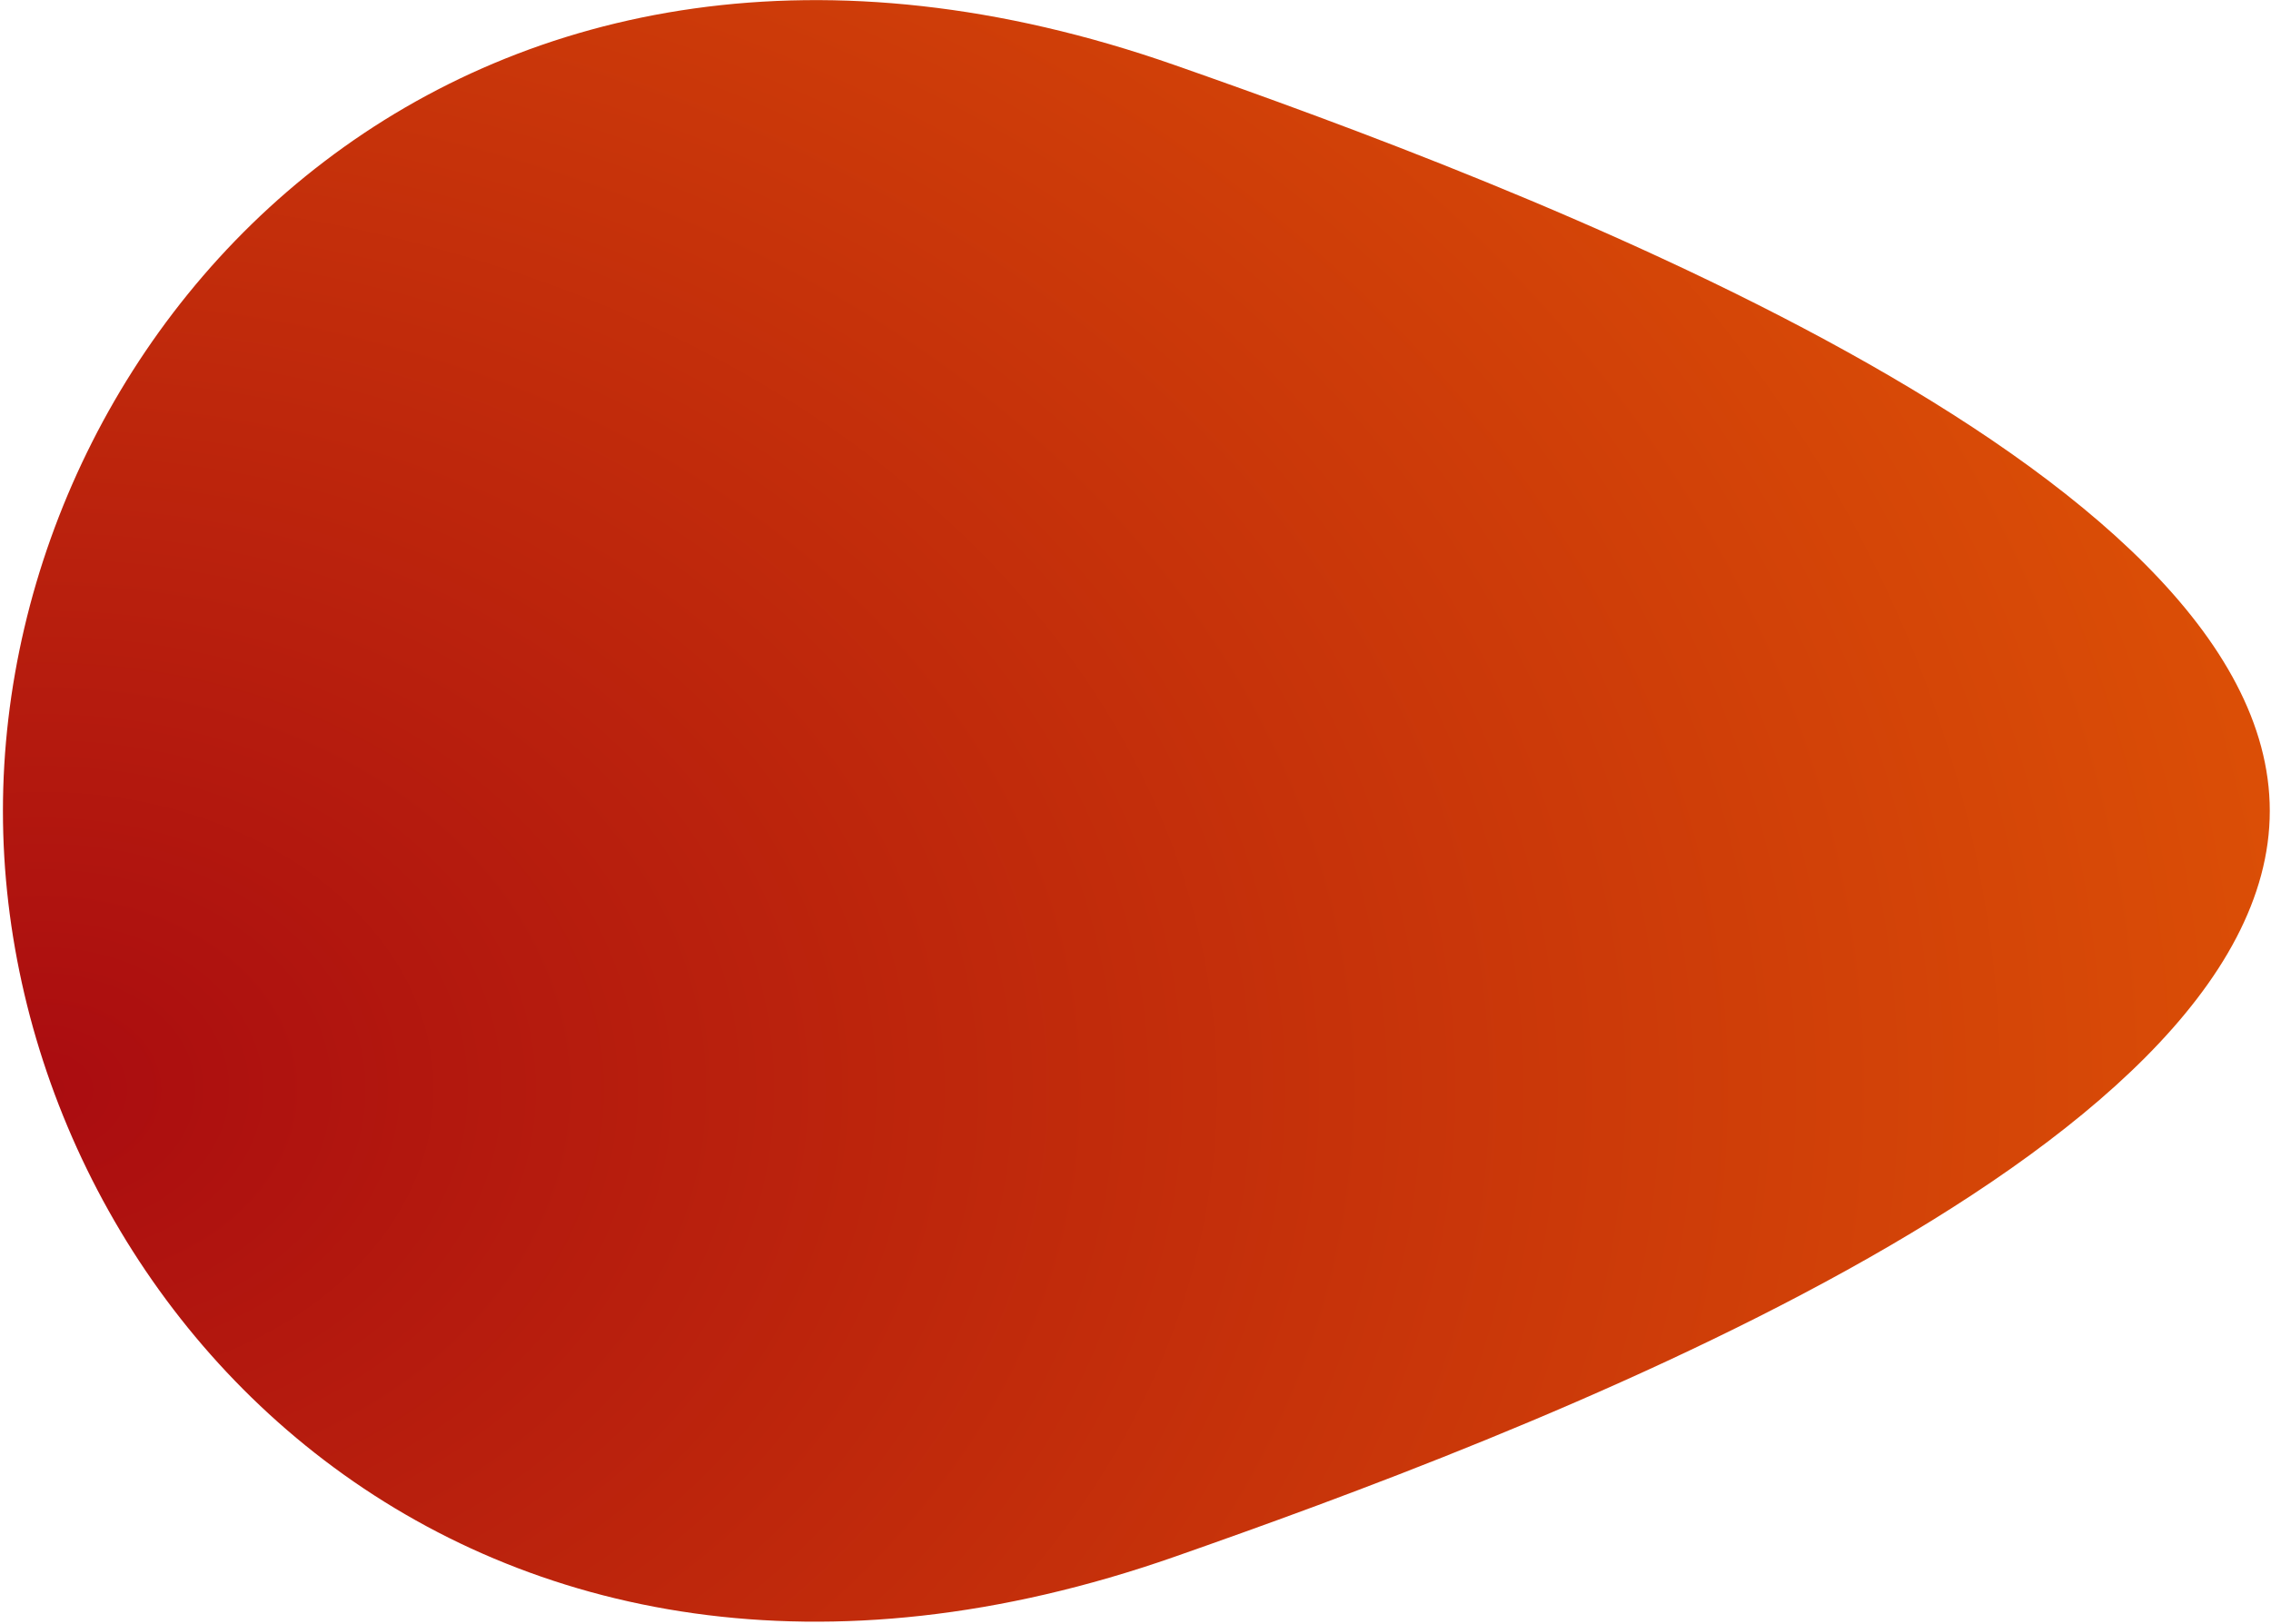 <?xml version="1.0" encoding="UTF-8"?>
<svg xmlns="http://www.w3.org/2000/svg" width="548" height="392" viewBox="0 0 548 392" fill="none">
  <path d="M547.706 195.7C547.706 279.323 363.847 347.525 283.469 375.69C113.339 435.28 0.706 314.122 0.706 195.7C0.706 77.278 113.339 -43.879 283.469 15.71C363.847 43.876 547.706 112.077 547.706 195.7Z" fill="url(#paint0_radial_9952_2031)"></path>
  <defs>
    <radialGradient id="paint0_radial_9952_2031" cx="0" cy="0" r="1" gradientUnits="userSpaceOnUse" gradientTransform="translate(16.87 263.669) scale(736.837 580.938)">
      <stop stop-color="#AA0C10"></stop>
      <stop offset="1" stop-color="#EE6802"></stop>
    </radialGradient>
  </defs>
</svg>
